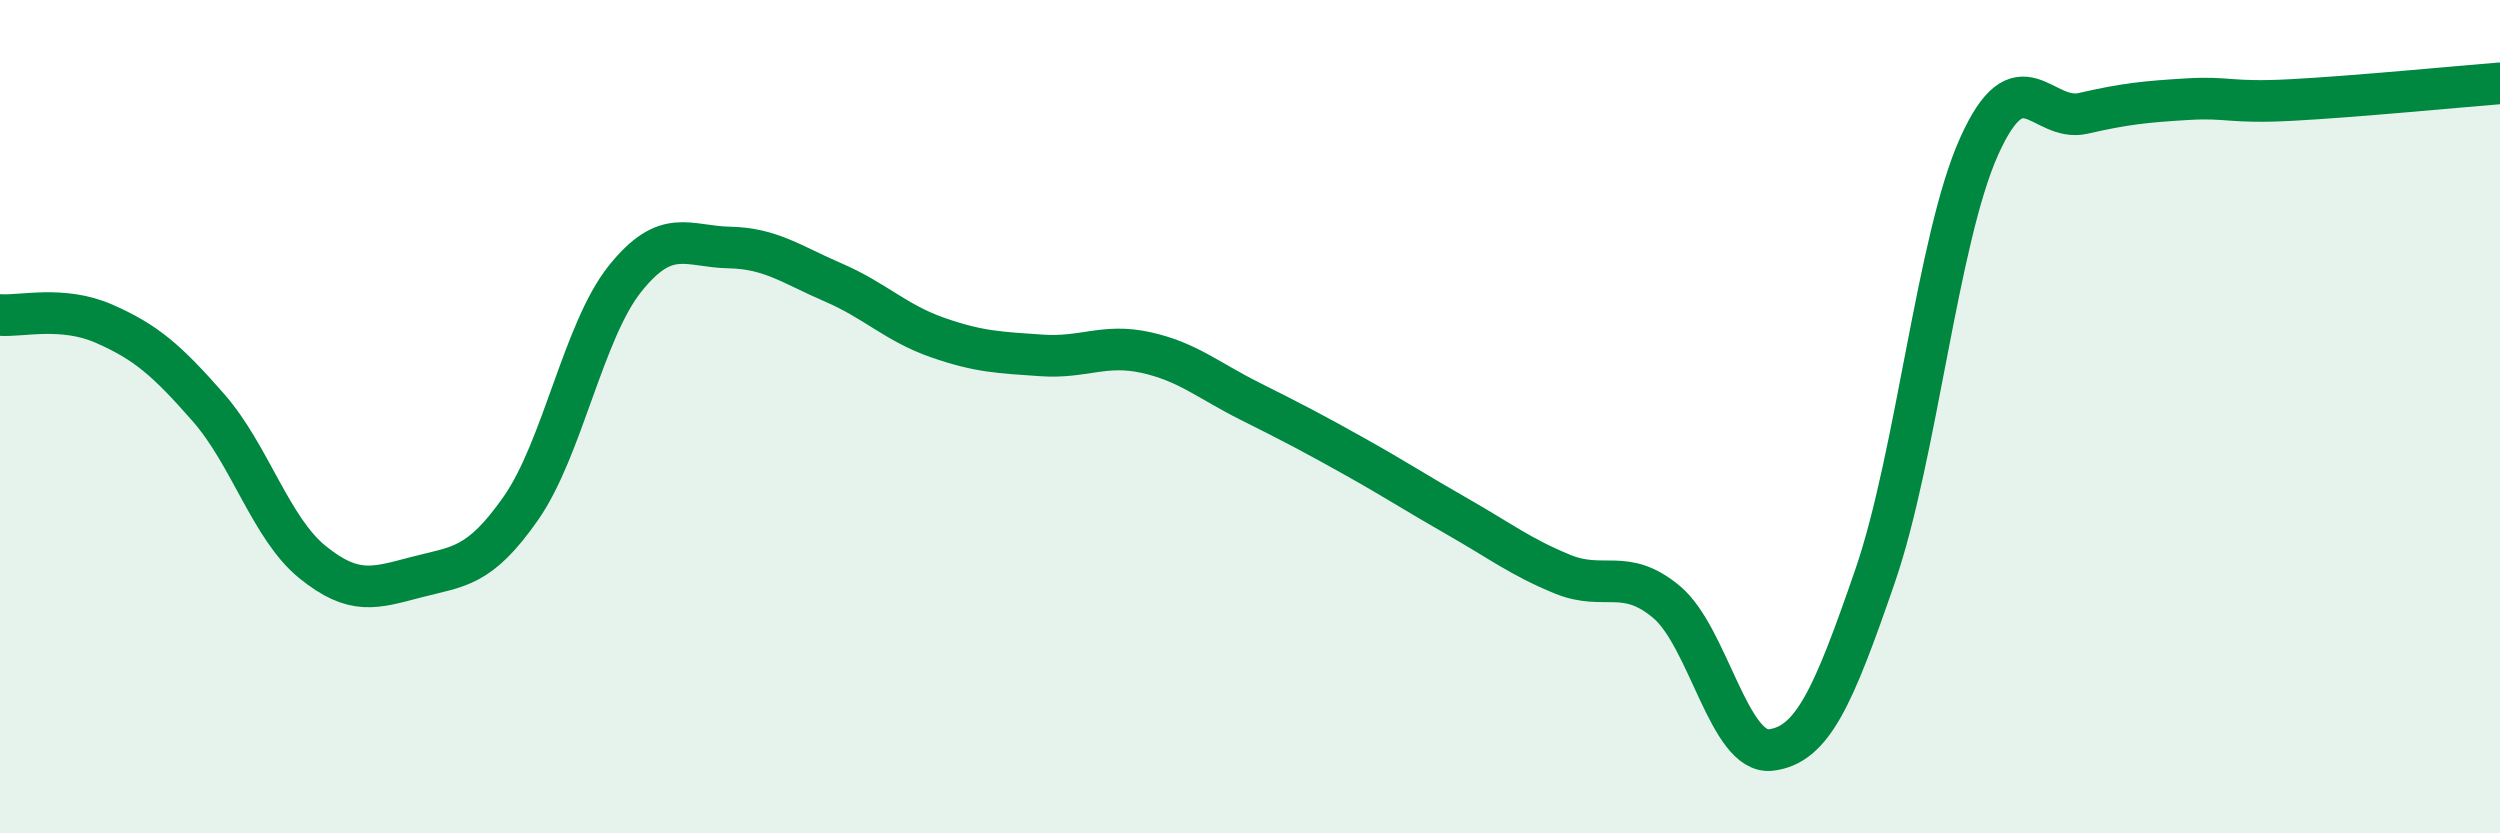 
    <svg width="60" height="20" viewBox="0 0 60 20" xmlns="http://www.w3.org/2000/svg">
      <path
        d="M 0,7.56 C 0.5,7.6 1.5,7.33 2.5,7.77 C 3.5,8.21 4,8.64 5,9.78 C 6,10.92 6.5,12.68 7.5,13.49 C 8.5,14.3 9,14.11 10,13.85 C 11,13.59 11.5,13.63 12.5,12.2 C 13.5,10.77 14,7.94 15,6.69 C 16,5.44 16.5,5.92 17.5,5.94 C 18.5,5.96 19,6.35 20,6.78 C 21,7.21 21.5,7.75 22.5,8.1 C 23.5,8.45 24,8.46 25,8.53 C 26,8.6 26.5,8.24 27.5,8.46 C 28.5,8.68 29,9.13 30,9.63 C 31,10.13 31.5,10.39 32.5,10.95 C 33.5,11.51 34,11.84 35,12.41 C 36,12.98 36.5,13.37 37.5,13.78 C 38.5,14.19 39,13.61 40,14.45 C 41,15.29 41.5,18.12 42.5,18 C 43.5,17.88 44,16.73 45,13.83 C 46,10.93 46.5,5.73 47.5,3.51 C 48.5,1.29 49,2.95 50,2.72 C 51,2.49 51.5,2.44 52.5,2.38 C 53.5,2.32 53.5,2.48 55,2.4 C 56.5,2.32 59,2.08 60,2L60 20L0 20Z"
        fill="#008740"
        opacity="0.1"
        stroke-linecap="round"
        stroke-linejoin="round"
      />
      <path
        d="M 0,7.56 C 0.5,7.6 1.5,7.33 2.5,7.77 C 3.5,8.21 4,8.64 5,9.78 C 6,10.92 6.5,12.68 7.5,13.49 C 8.5,14.3 9,14.11 10,13.85 C 11,13.59 11.5,13.63 12.5,12.2 C 13.5,10.77 14,7.94 15,6.69 C 16,5.44 16.5,5.92 17.5,5.94 C 18.5,5.96 19,6.35 20,6.78 C 21,7.21 21.5,7.75 22.5,8.1 C 23.5,8.45 24,8.46 25,8.53 C 26,8.6 26.5,8.24 27.5,8.46 C 28.5,8.68 29,9.13 30,9.63 C 31,10.13 31.5,10.39 32.5,10.95 C 33.5,11.51 34,11.84 35,12.41 C 36,12.98 36.5,13.37 37.5,13.78 C 38.5,14.19 39,13.61 40,14.45 C 41,15.29 41.5,18.12 42.5,18 C 43.5,17.88 44,16.73 45,13.83 C 46,10.93 46.5,5.73 47.5,3.51 C 48.5,1.29 49,2.95 50,2.72 C 51,2.49 51.5,2.44 52.5,2.38 C 53.5,2.32 53.5,2.48 55,2.4 C 56.5,2.32 59,2.08 60,2"
        stroke="#008740"
        stroke-width="1"
        fill="none"
        stroke-linecap="round"
        stroke-linejoin="round"
      />
    </svg>
  